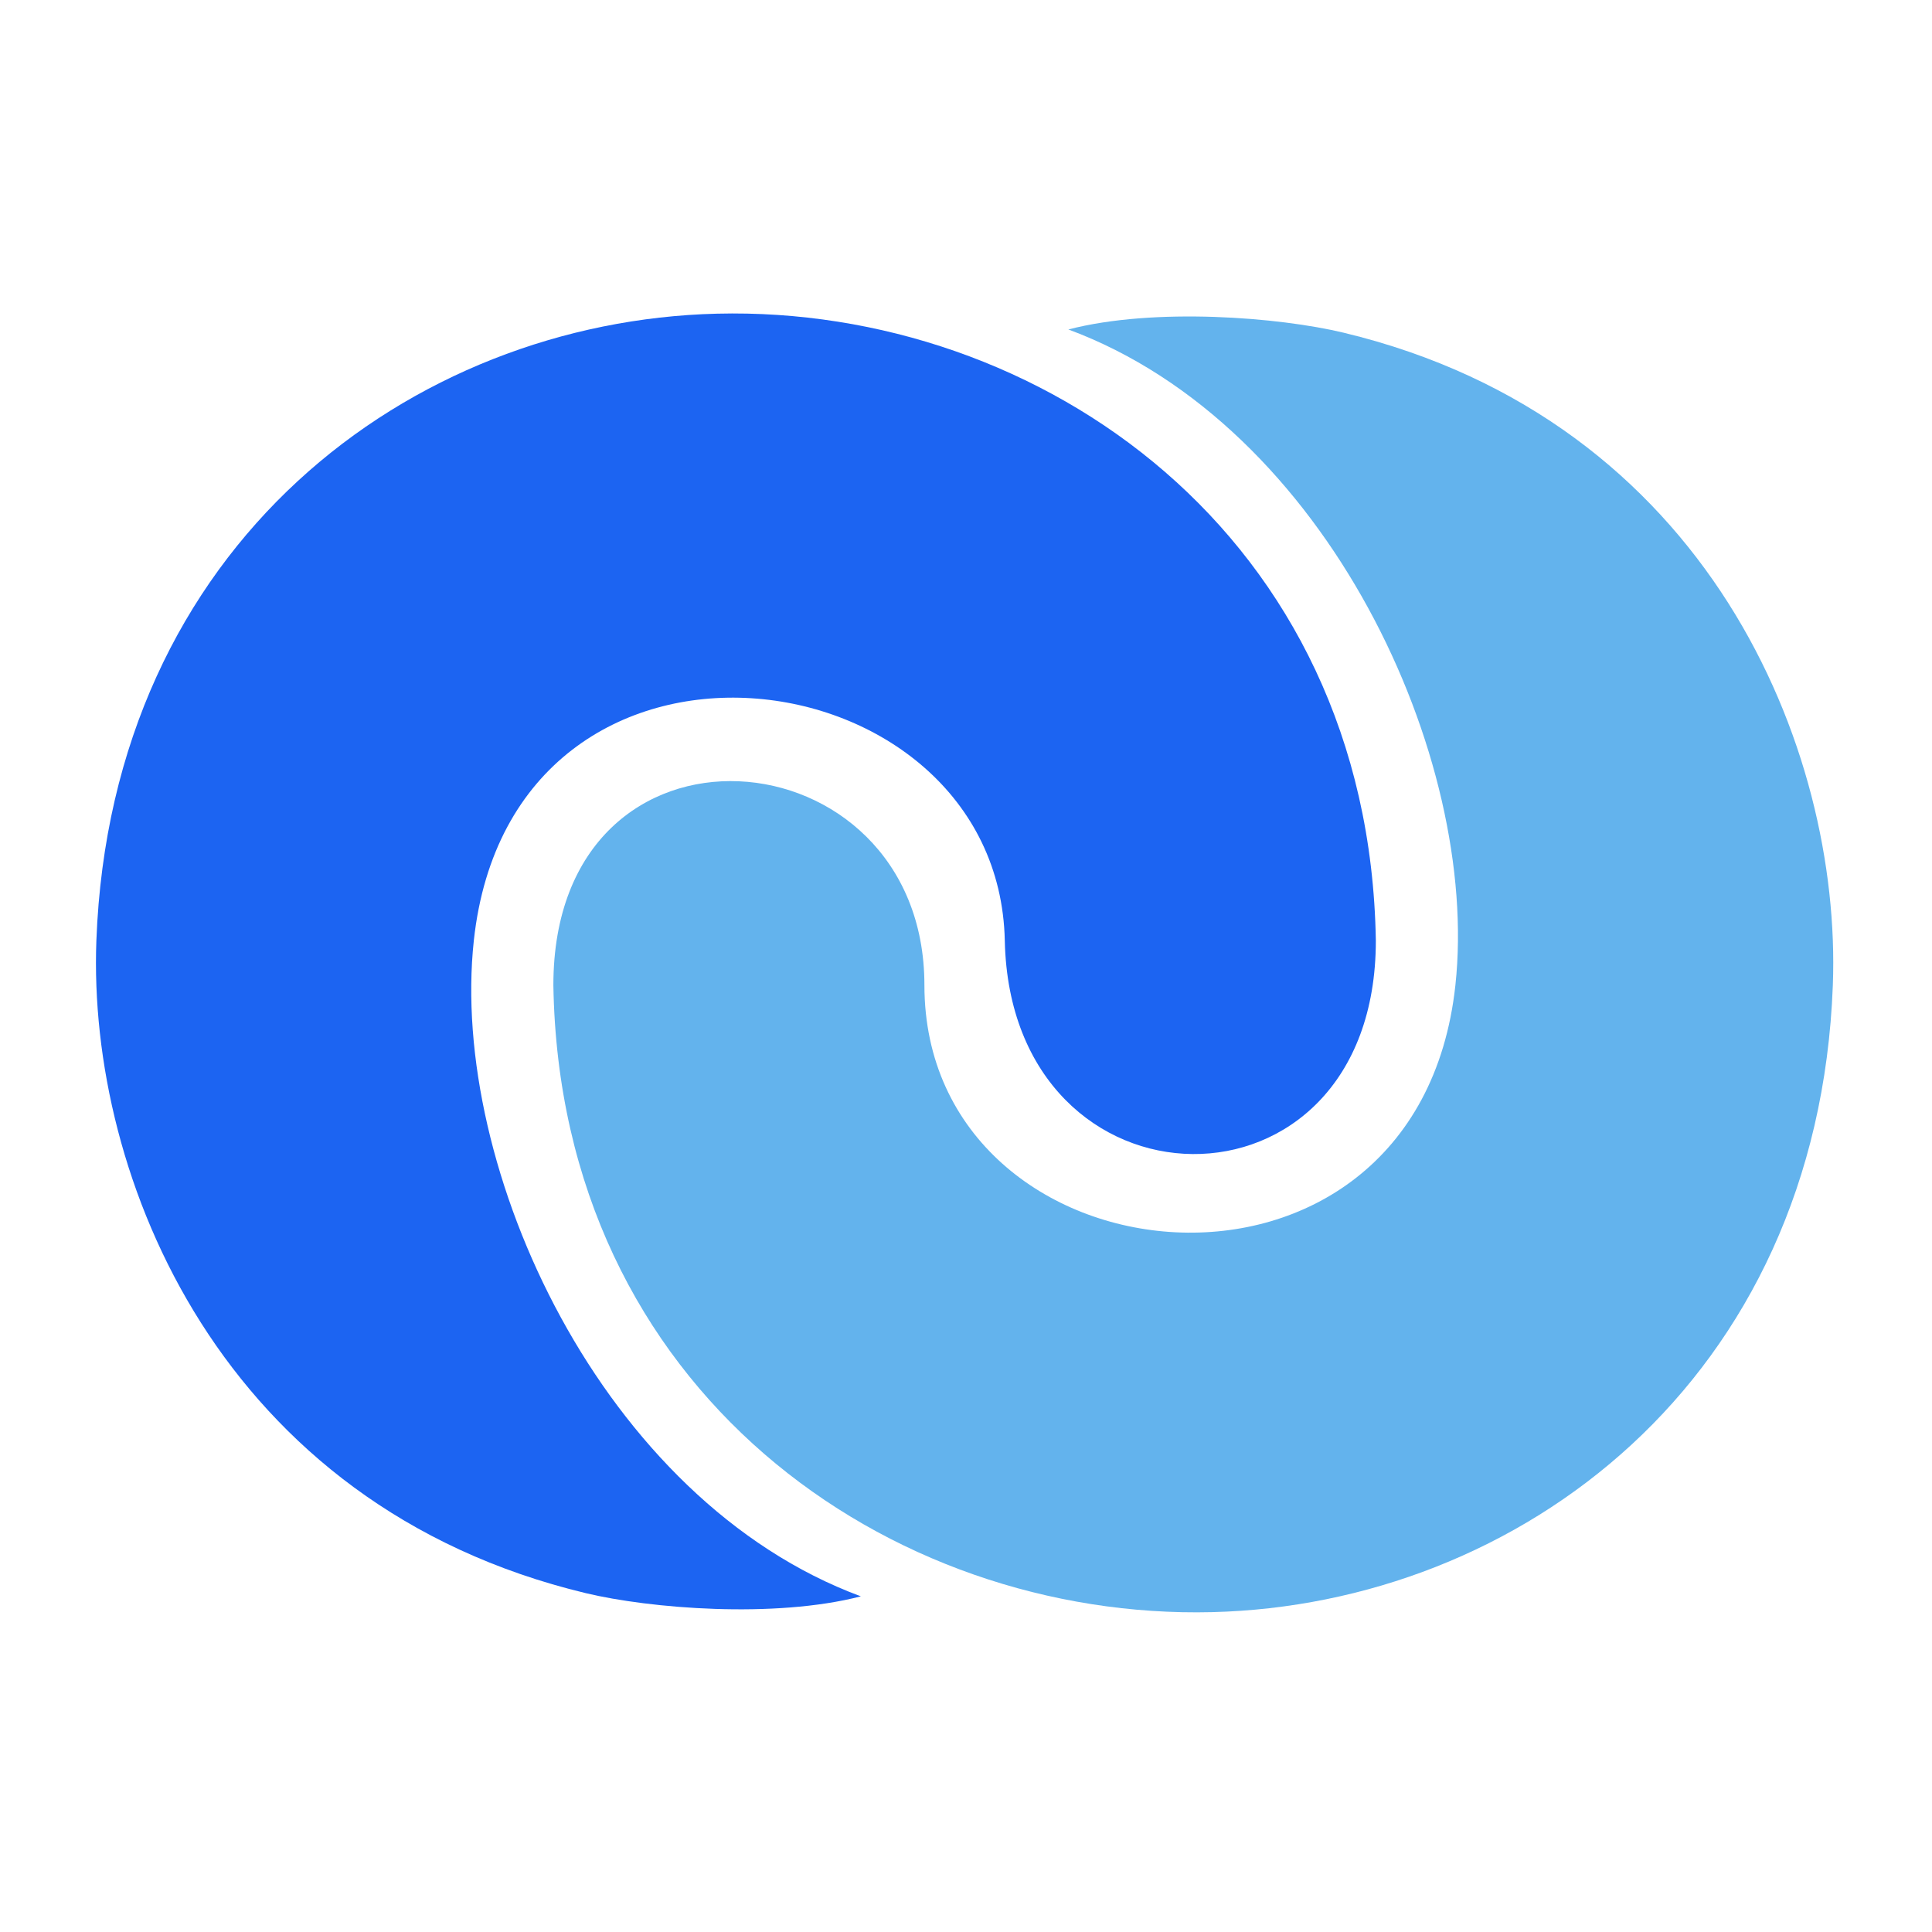 <svg width="302" height="302" viewBox="0 0 302 302" fill="none" xmlns="http://www.w3.org/2000/svg">
<path d="M210 52C200 49.6 180.5 48 167 51.5C207.5 66.5 231.338 118.5 227.5 154C221.5 209.5 144.5 201.5 144.5 154C144.5 114 86.5 109 86.5 154C87.527 217.443 139.017 253.255 189.5 252C237.288 250.812 284.175 216.002 286.5 154C287.887 117 267 65.68 210 52Z" fill="#63B3ED"/>
<path d="M91.564 249.032C101.564 251.432 121.064 253.032 134.564 249.532C94.064 234.532 70.227 182.532 74.064 147.032C80.064 91.532 156.096 101.5 157.064 147.032C158 191 215.064 192.032 215.064 147.032C214.037 83.589 162.547 47.777 112.064 49.032C64.276 50.22 17.39 85.03 15.064 147.032C13.677 184.032 34.564 235.352 91.564 249.032Z" fill="#1C64F2"/>
</svg>
